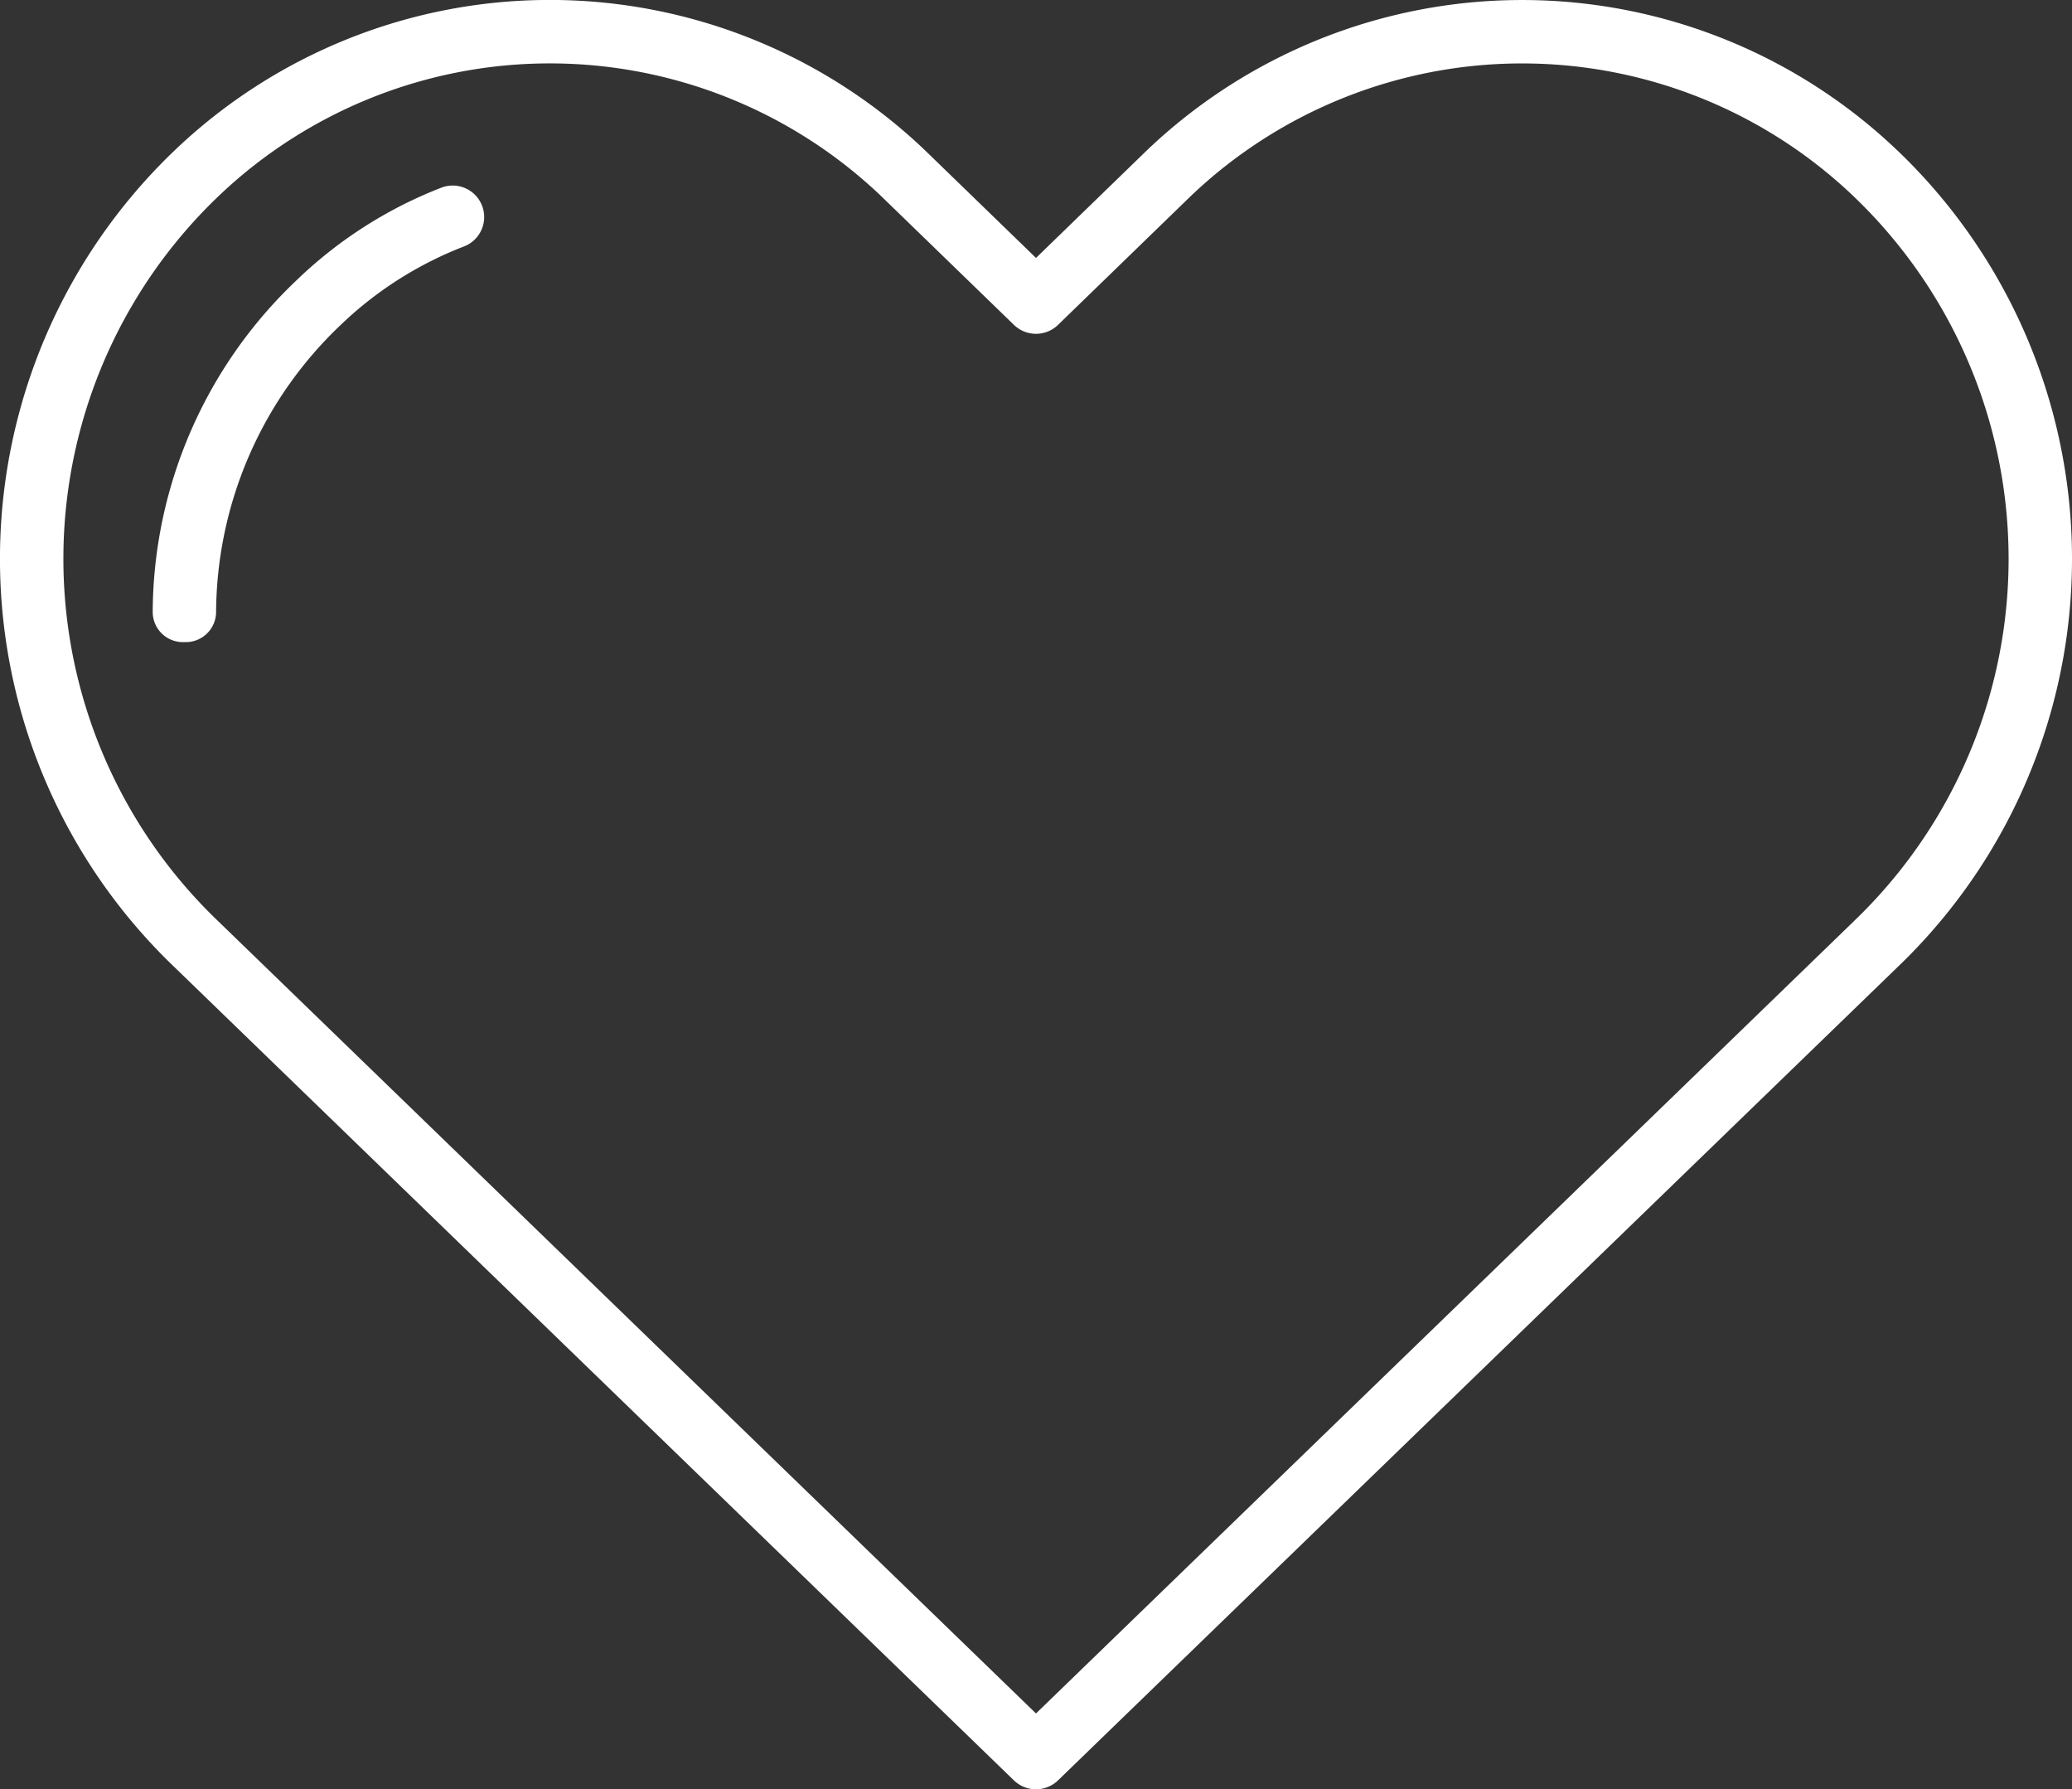 <svg xmlns="http://www.w3.org/2000/svg" width="128.537" height="110.971" viewBox="0 0 128.537 110.971">
  <rect x="0" y="0" width="128.537" height="110.971" fill="#333333" stroke="none"/>
  <g id="Group_633" data-name="Group 633" transform="translate(-19092.465 -3189.84)">
    <path id="Path_416" data-name="Path 416" d="M122.654,142.746a33.712,33.712,0,0,0-46.6,0L69.2,149.394l-6.857-6.648a33.7,33.7,0,0,0-46.6,0,35.029,35.029,0,0,0,0,50.621L67.83,243.815a1.969,1.969,0,0,0,2.737,0l52.089-50.448a35.028,35.028,0,0,0,0-50.621m-2.735,47.8L69.2,239.665,18.48,190.542a31.1,31.1,0,0,1,0-44.972,29.774,29.774,0,0,1,41.125,0l8.226,7.975a1.966,1.966,0,0,0,2.737,0l8.219-7.973a29.784,29.784,0,0,1,41.133,0,31.1,31.1,0,0,1,0,44.973" transform="translate(19087.533 3056.443)" fill="#fff"/>
    <path id="Path_417" data-name="Path 417" d="M30.055,142.313a27,27,0,0,0-9.017,5.783,28.512,28.512,0,0,0-8.877,20.527,1.871,1.871,0,0,0,1.954,1.868h.012a1.876,1.876,0,0,0,1.966-1.847,24.731,24.731,0,0,1,7.682-17.777,23.017,23.017,0,0,1,7.708-4.918,1.953,1.953,0,1,0-1.427-3.636" transform="translate(19089.777 3059.171)" fill="#fff"/>
  </g>
</svg>
